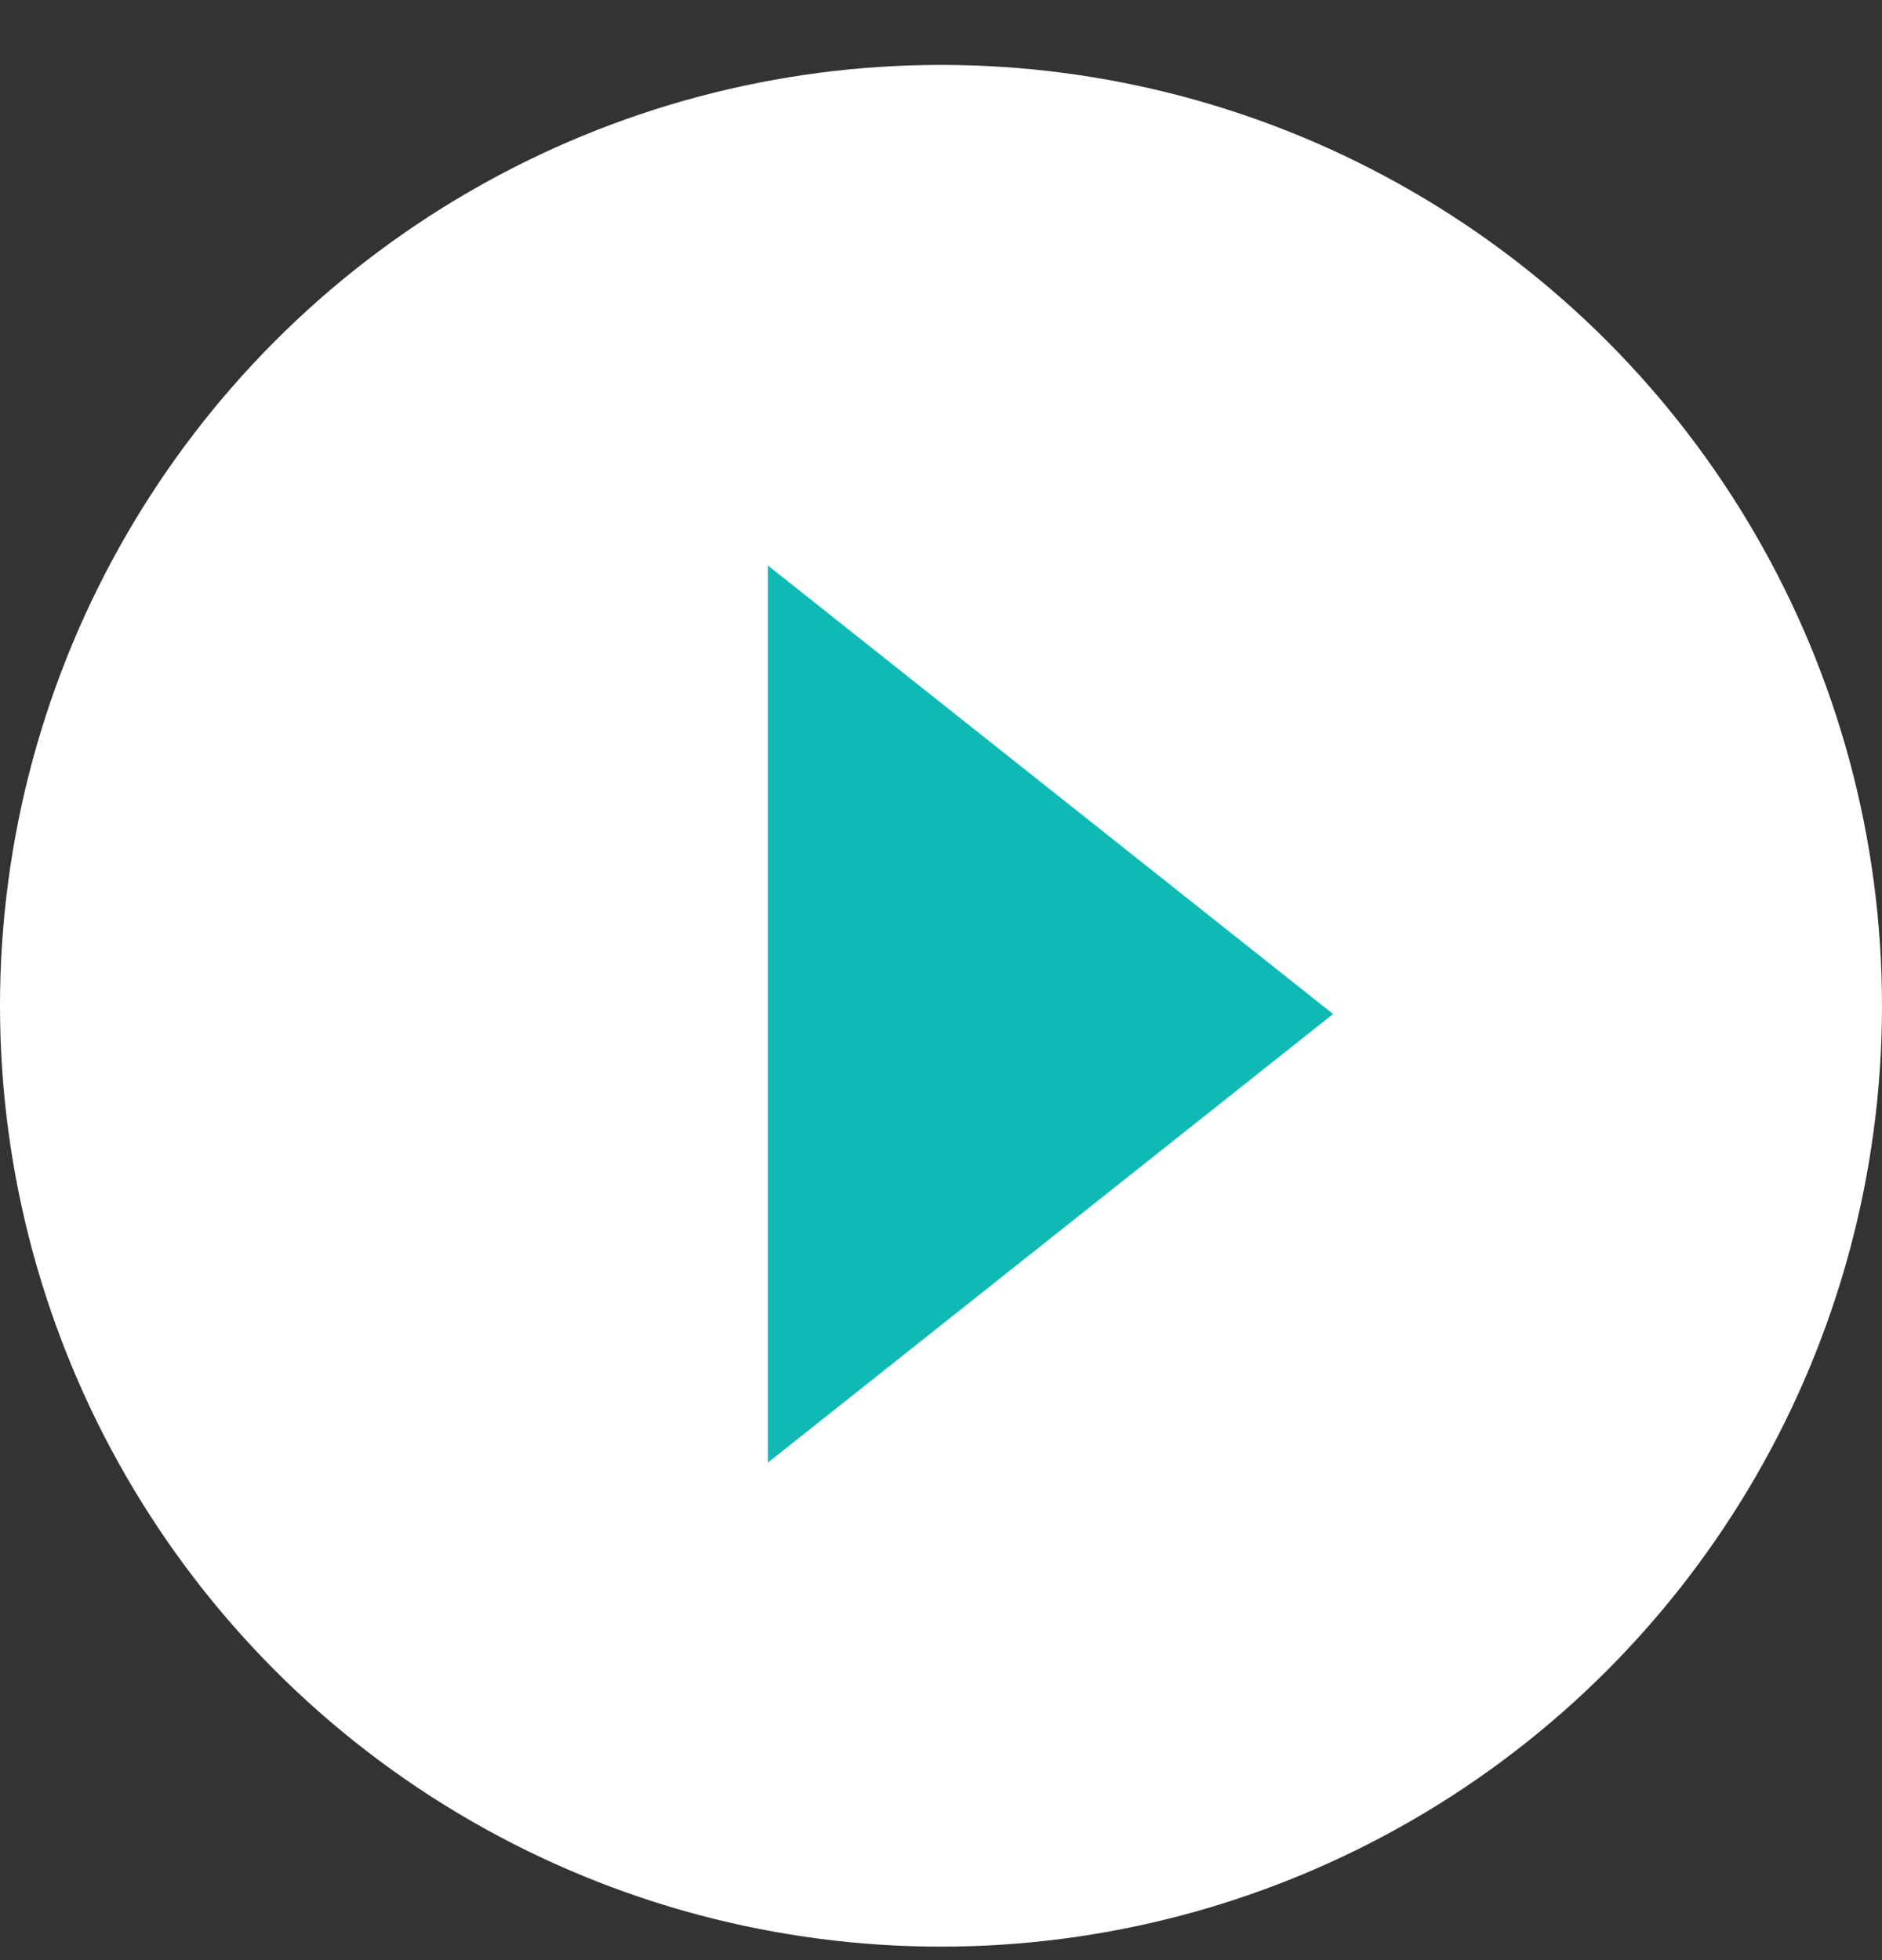 <svg width="24" height="25" viewBox="0 0 24 25" fill="none" xmlns="http://www.w3.org/2000/svg">
<rect x="0" y="0" width="24" height="25" fill="#333333" stroke="none"/>
<g clip-path="url(#clip0_1294_64390)">
<circle cx="12" cy="12.828" r="12" fill="white"/>
<path d="M17 12.933L9.793 18.654V7.213L17 12.933Z" fill="#0FBAB5"/>
</g>
<defs>
<clipPath id="clip0_1294_64390">
<rect width="24" height="24" fill="white" transform="translate(0 0.828)"/>
</clipPath>
</defs>
</svg>
